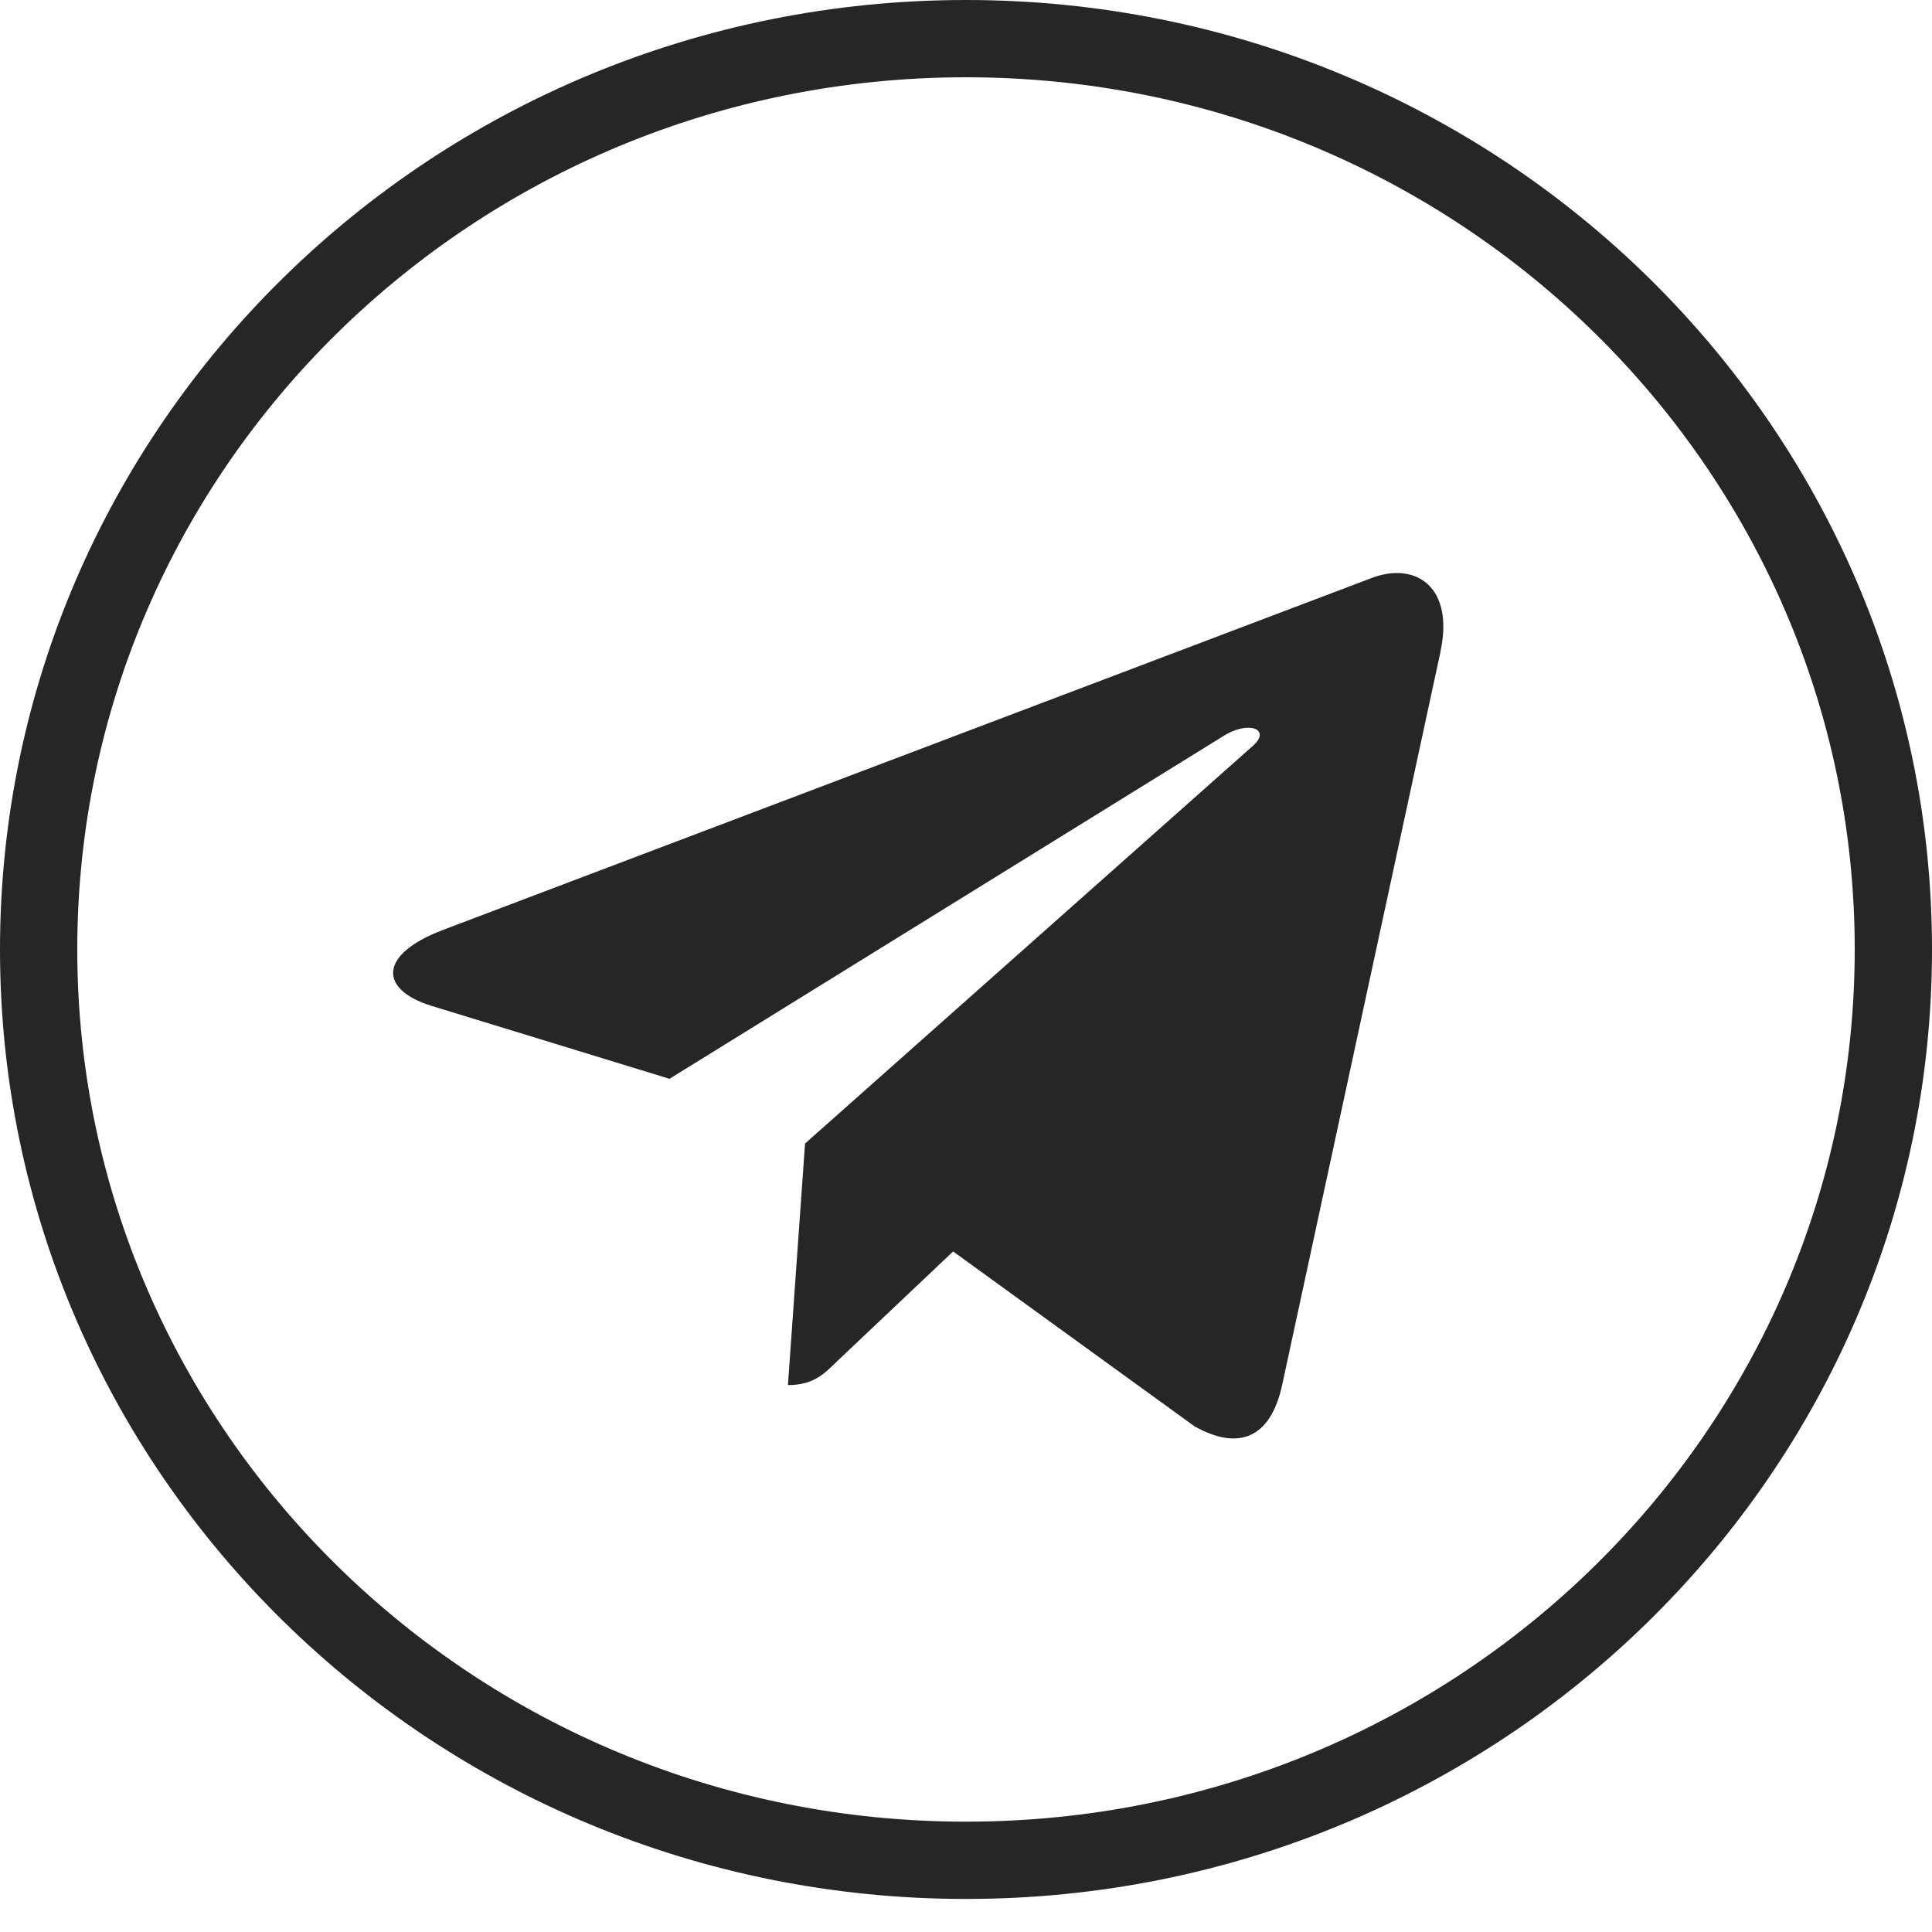 <svg width="36" height="36" viewBox="0 0 36 36" fill="none" xmlns="http://www.w3.org/2000/svg">
<path d="M35.28 17.692C35.28 27.053 27.555 34.664 18 34.664C8.445 34.664 0.72 27.053 0.72 17.692C0.72 8.33 8.445 0.72 18 0.72C27.555 0.72 35.28 8.33 35.28 17.692Z" stroke="#262626" stroke-width="1.44"/>
<path d="M8.236 17.335L25.591 10.758C26.397 10.472 27.1 10.951 26.839 12.148L26.841 12.147L23.886 25.83C23.667 26.8 23.08 27.036 22.26 26.579L17.76 23.319L15.589 25.374C15.349 25.61 15.147 25.809 14.682 25.809L15.001 21.308L23.341 13.902C23.704 13.588 23.26 13.412 22.782 13.724L12.475 20.102L8.032 18.74C7.068 18.439 7.047 17.792 8.236 17.335Z" fill="#262626"/>
</svg>
